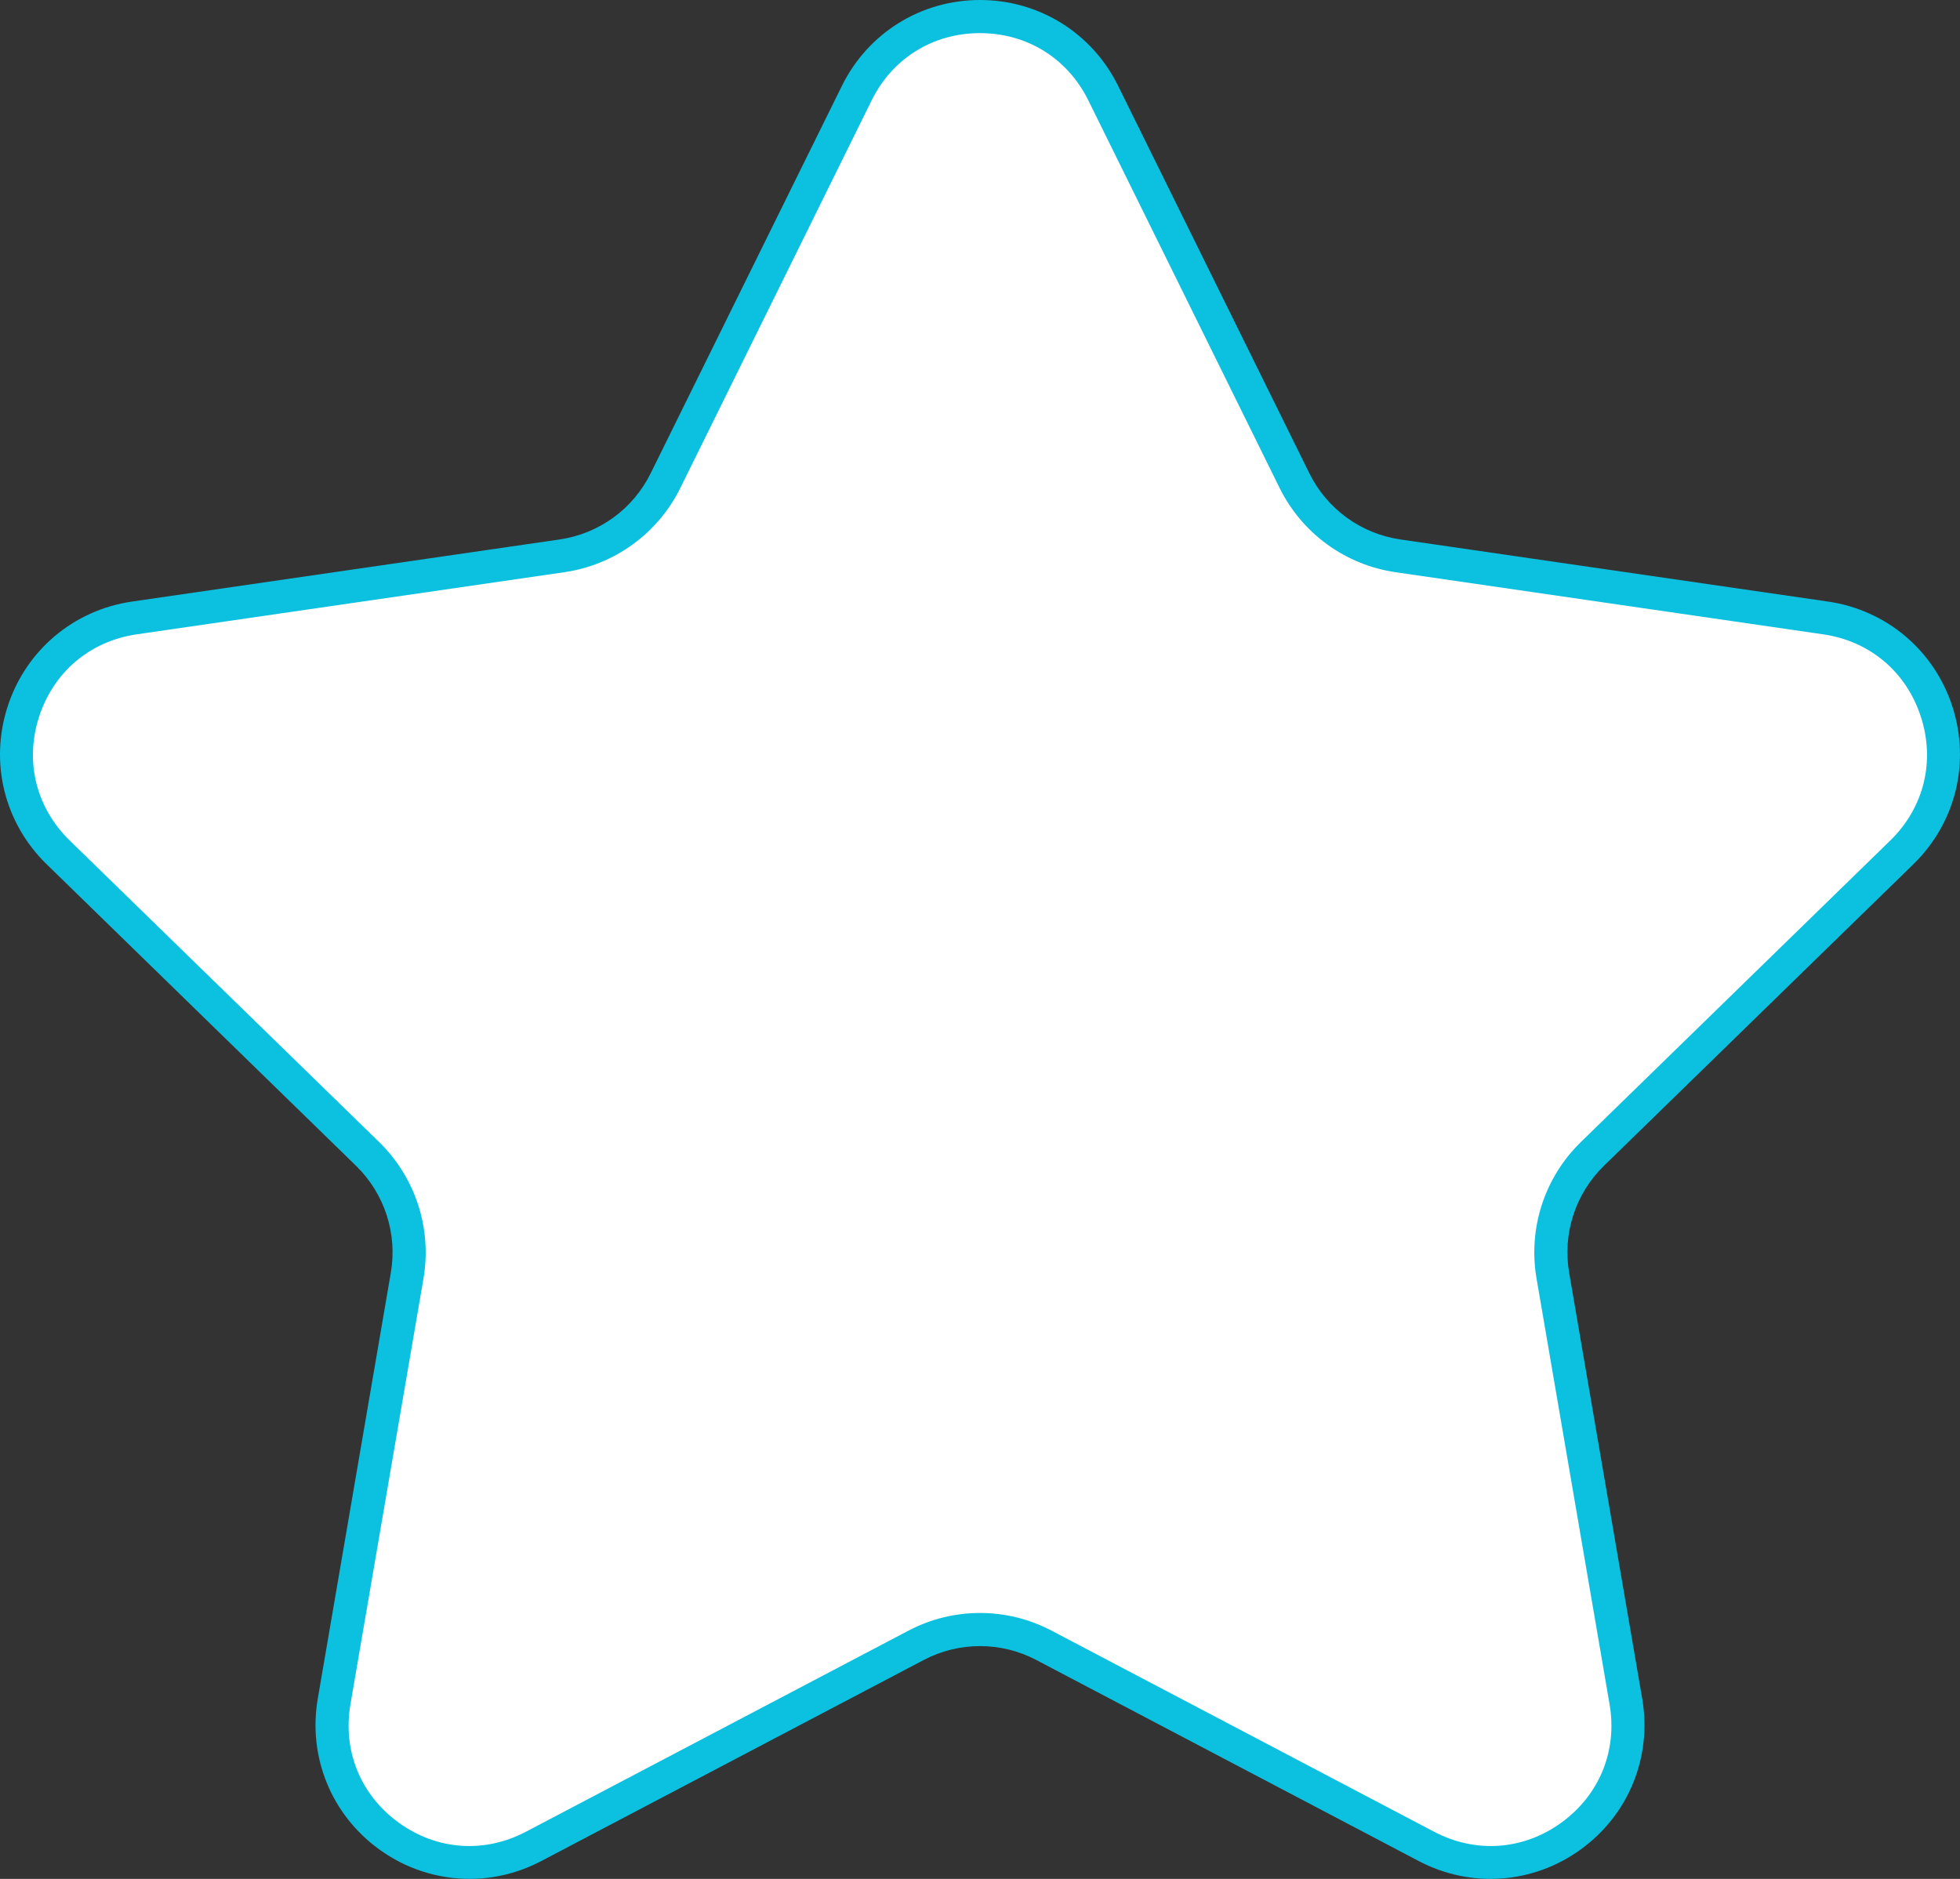 <?xml version="1.0" encoding="UTF-8" standalone="no"?>
<svg
   width="421.916"
   zoomAndPan="magnify"
   viewBox="0 0 316.437 303.385"
   height="404.513"
   preserveAspectRatio="xMidYMid"
   version="1.0"
   id="svg5"
   xmlns="http://www.w3.org/2000/svg"
   xmlns:svg="http://www.w3.org/2000/svg">
  <rect x="0" y="0" width="316.437" height="303.385" fill="#333333" stroke="none"/>
  <defs
     id="defs5" />
  <path
     fill="#ffffff"
     d="m 178.12,15.047 30.875,62.562 c 3.23,6.555 9.484,11.094 16.711,12.137 l 69.035,10.035 c 18.207,2.648 25.477,25.016 12.301,37.859 l -49.957,48.691 c -5.23,5.098 -7.617,12.445 -6.379,19.648 l 11.789,68.762 c 3.109,18.133 -15.918,31.957 -32.199,23.398 l -61.75,-32.465 c -6.461,-3.398 -14.188,-3.398 -20.652,0 l -61.746,32.465 c -16.281,8.559 -35.312,-5.266 -32.203,-23.398 l 11.793,-68.762 c 1.238,-7.203 -1.156,-14.543 -6.379,-19.648 L 9.394,137.633 c -13.168,-12.836 -5.906,-35.207 12.301,-37.855 l 69.035,-10.035 c 7.227,-1.051 13.48,-5.594 16.711,-12.137 l 30.879,-62.559 c 8.145,-16.496 31.664,-16.496 39.809,0 z m 0,0"
     fill-opacity="1"
     fill-rule="nonzero"
     id="path2" />
  <path
     fill="#0cc0df"
     d="m 75.792,303.379 c -5.137,0 -10.234,-1.609 -14.594,-4.777 -7.715,-5.605 -11.504,-14.922 -9.895,-24.32 l 11.793,-68.766 c 1.09,-6.332 -1.016,-12.789 -5.617,-17.277 L 7.53,139.551 c -6.832,-6.656 -9.242,-16.422 -6.293,-25.488 2.945,-9.066 10.637,-15.555 20.078,-16.93 l 69.039,-10.027 c 6.359,-0.93 11.855,-4.918 14.695,-10.684 l 30.875,-62.559 C 140.144,5.312 148.683,-8.7047051e-6 158.218,-8.7047051e-6 c 9.535,0 18.082,5.313 22.301,13.863 l 30.875,62.559 c 2.84,5.766 8.336,9.754 14.695,10.684 l 69.039,10.027 c 9.438,1.375 17.125,7.863 20.074,16.93 2.945,9.066 0.535,18.832 -6.297,25.488 l -49.953,48.691 c -4.605,4.484 -6.703,10.945 -5.613,17.281 l 11.793,68.762 c 1.609,9.395 -2.18,18.719 -9.895,24.32 -7.711,5.605 -17.746,6.336 -26.188,1.895 l -61.746,-32.465 c -5.688,-2.988 -12.477,-2.988 -18.164,0 l -61.75,32.465 c -3.668,1.93 -7.641,2.883 -11.594,2.883 z M 158.218,5.348 c -7.598,0 -14.145,4.07 -17.504,10.879 l -30.875,62.562 c -3.621,7.344 -10.625,12.426 -18.723,13.605 l -69.039,10.031 c -7.52,1.094 -13.406,6.059 -15.762,13.285 -2.344,7.227 -0.5,14.703 4.945,20.012 l 49.957,48.691 c 5.859,5.715 8.531,13.941 7.156,22.012 l -11.793,68.766 c -1.281,7.488 1.617,14.625 7.766,19.094 6.148,4.469 13.828,5.02 20.555,1.488 l 61.75,-32.465 c 7.246,-3.816 15.902,-3.816 23.141,0 l 61.746,32.465 c 6.727,3.531 14.41,2.98 20.559,-1.488 6.148,-4.469 9.047,-11.605 7.766,-19.094 l -11.793,-68.766 c -1.387,-8.07 1.289,-16.297 7.148,-22.012 l 49.957,-48.691 c 5.445,-5.305 7.289,-12.785 4.938,-20.012 -2.348,-7.227 -8.238,-12.195 -15.762,-13.285 L 225.312,92.395 c -8.102,-1.18 -15.098,-6.262 -18.723,-13.605 l -30.871,-62.562 C 172.355,9.41 165.812,5.348 158.21,5.348 Z m 0,0"
     fill-opacity="1"
     fill-rule="nonzero"
     id="path3" />
</svg>
